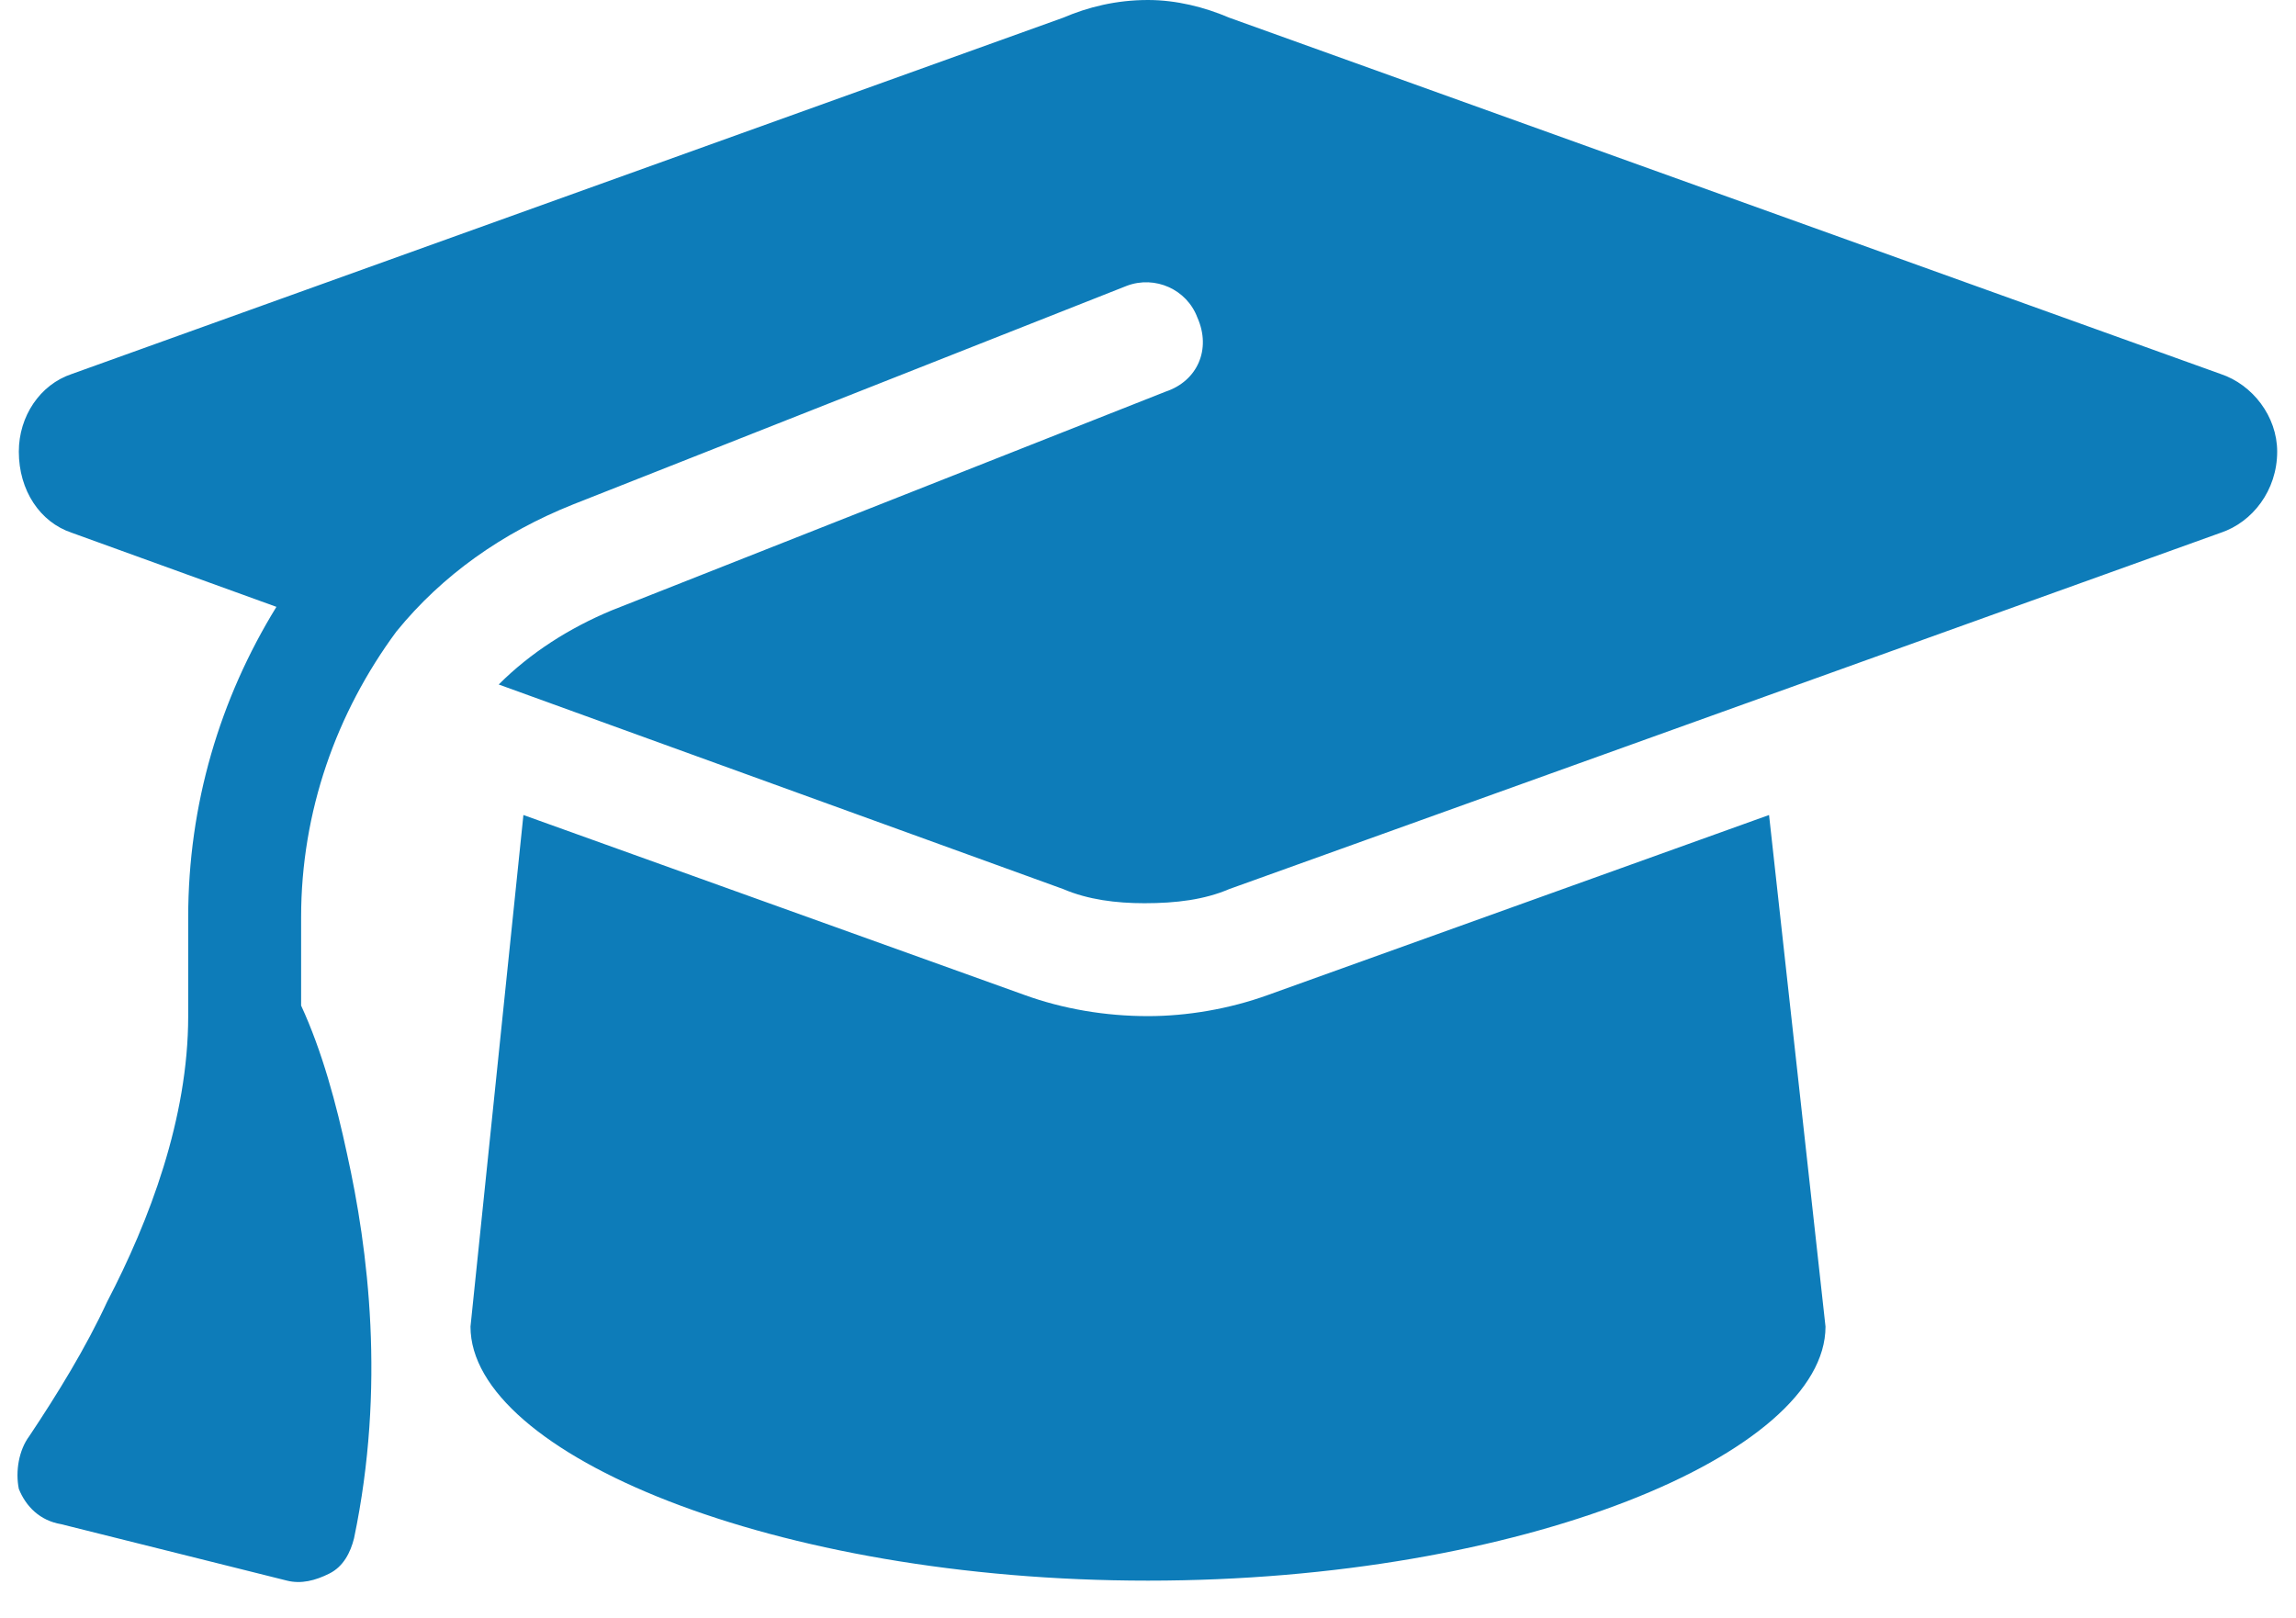 <svg width="61" height="43" viewBox="0 0 61 43" fill="none" xmlns="http://www.w3.org/2000/svg">
<path d="M30.5 0C31.25 0 32 0.188 32.656 0.469L59 9.938C59.844 10.219 60.5 11.062 60.5 12C60.5 13.031 59.844 13.875 59 14.156L32.656 23.625C32 23.906 31.25 24 30.406 24C29.656 24 28.906 23.906 28.25 23.625L13.25 18.188C14.094 17.344 15.125 16.688 16.25 16.219L30.969 10.406C31.812 10.125 32.188 9.281 31.812 8.438C31.531 7.688 30.688 7.312 29.938 7.594L15.219 13.406C13.344 14.156 11.75 15.281 10.531 16.781C8.938 18.938 8 21.562 8 24.375V26.719C8.562 27.938 8.938 29.344 9.219 30.656C9.781 33.188 10.25 36.844 9.406 40.875C9.312 41.25 9.125 41.625 8.75 41.812C8.375 42 8 42.094 7.625 42L1.625 40.5C1.062 40.406 0.688 40.031 0.5 39.562C0.406 39.094 0.5 38.531 0.781 38.156C1.531 37.031 2.281 35.812 2.844 34.594C3.969 32.438 5 29.719 5 27V24.375C5 21.375 5.844 18.562 7.344 16.125L1.906 14.156C1.062 13.875 0.5 13.031 0.5 12C0.5 11.062 1.062 10.219 1.906 9.938L28.25 0.469C28.906 0.188 29.656 0 30.5 0ZM12.5 35.25L13.906 21.656L27.219 26.438C28.25 26.812 29.375 27 30.5 27C31.531 27 32.656 26.812 33.688 26.438L47 21.656L48.5 35.25C48.5 38.625 40.438 42 30.5 42C20.562 42 12.5 38.625 12.5 35.25Z" fill="#0D7CB9"/>
</svg>

